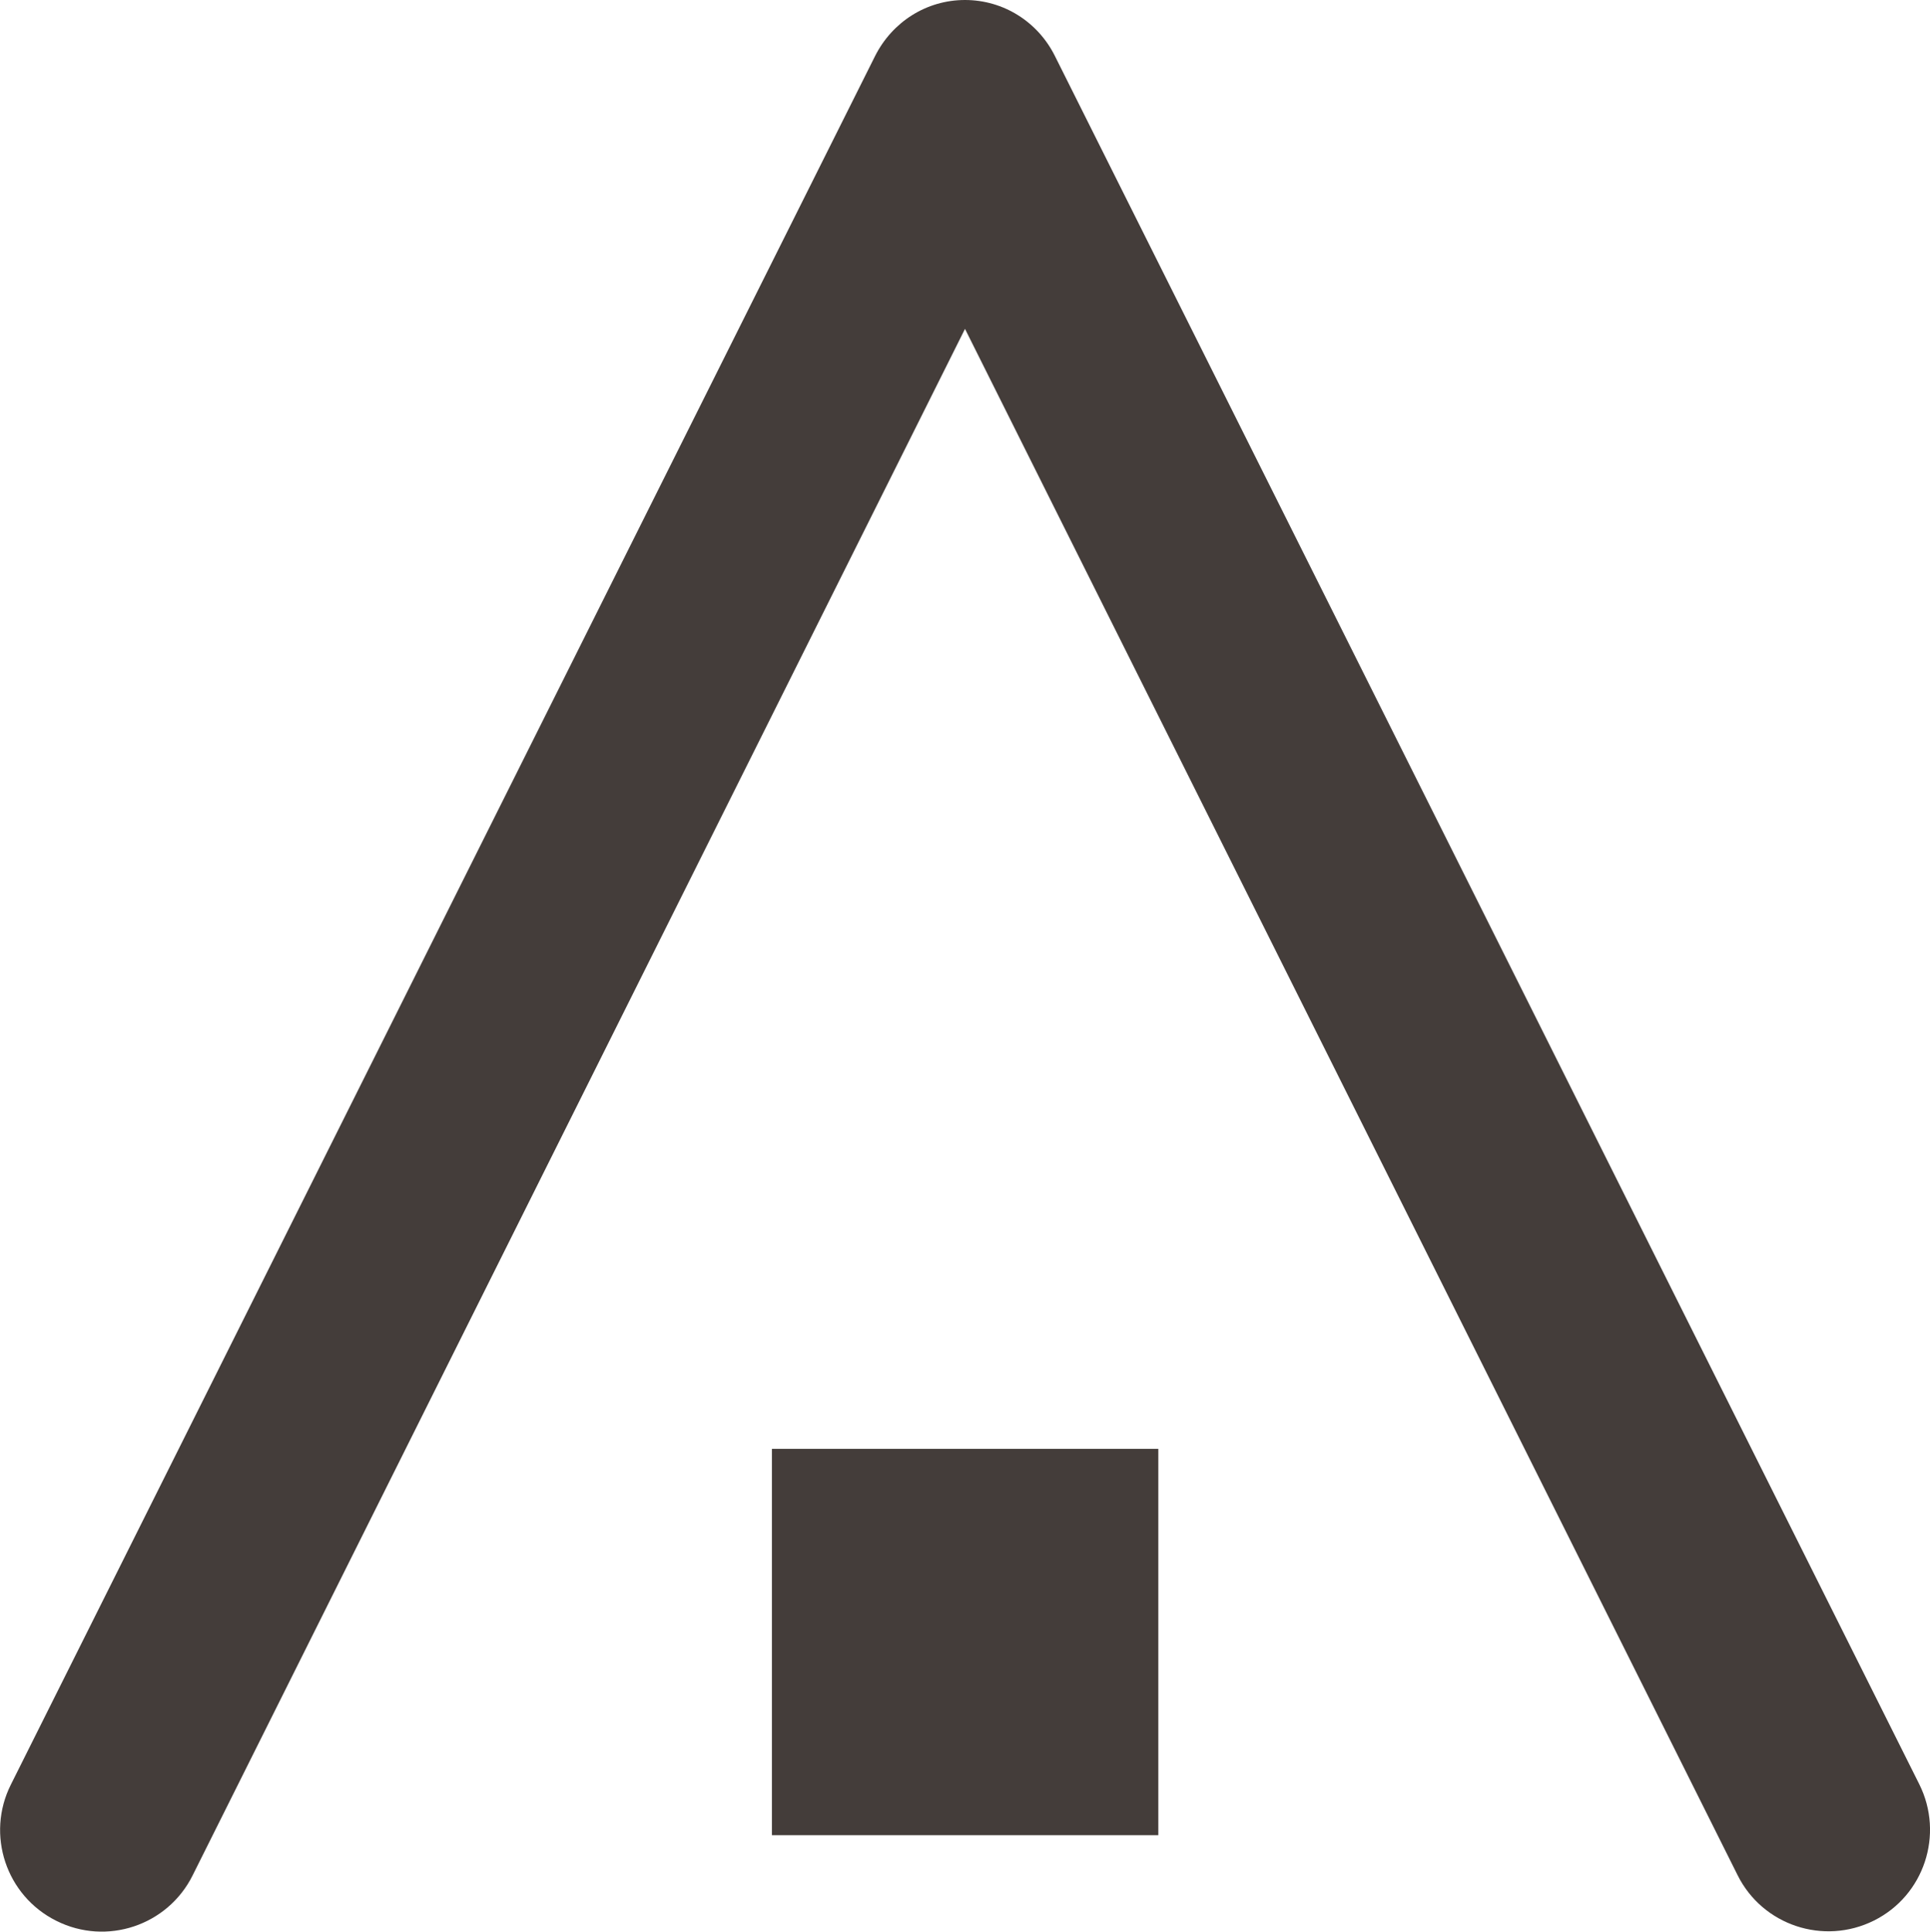 <?xml version="1.0" encoding="UTF-8"?><svg id="_レイヤー_1" xmlns="http://www.w3.org/2000/svg" viewBox="0 0 84.96 85.05"><defs><style>.cls-1{fill:#443d3a;}</style></defs><path class="cls-1" d="M42.48,14.48L8.48,82.57c-1.1,2.21-3.79,3.11-6,2-2.21-1.1-3.11-3.79-2-6L38.52,2.47c.76-1.51,2.27-2.47,3.96-2.47s3.21.96,3.96,2.47l38.05,76.09c1.1,2.21.21,4.9-2,6s-4.9.21-6-2L42.48,14.48Z"/><rect class="cls-1" x="33.98" y="63.79" width="17.01" height="17.01"/></svg>